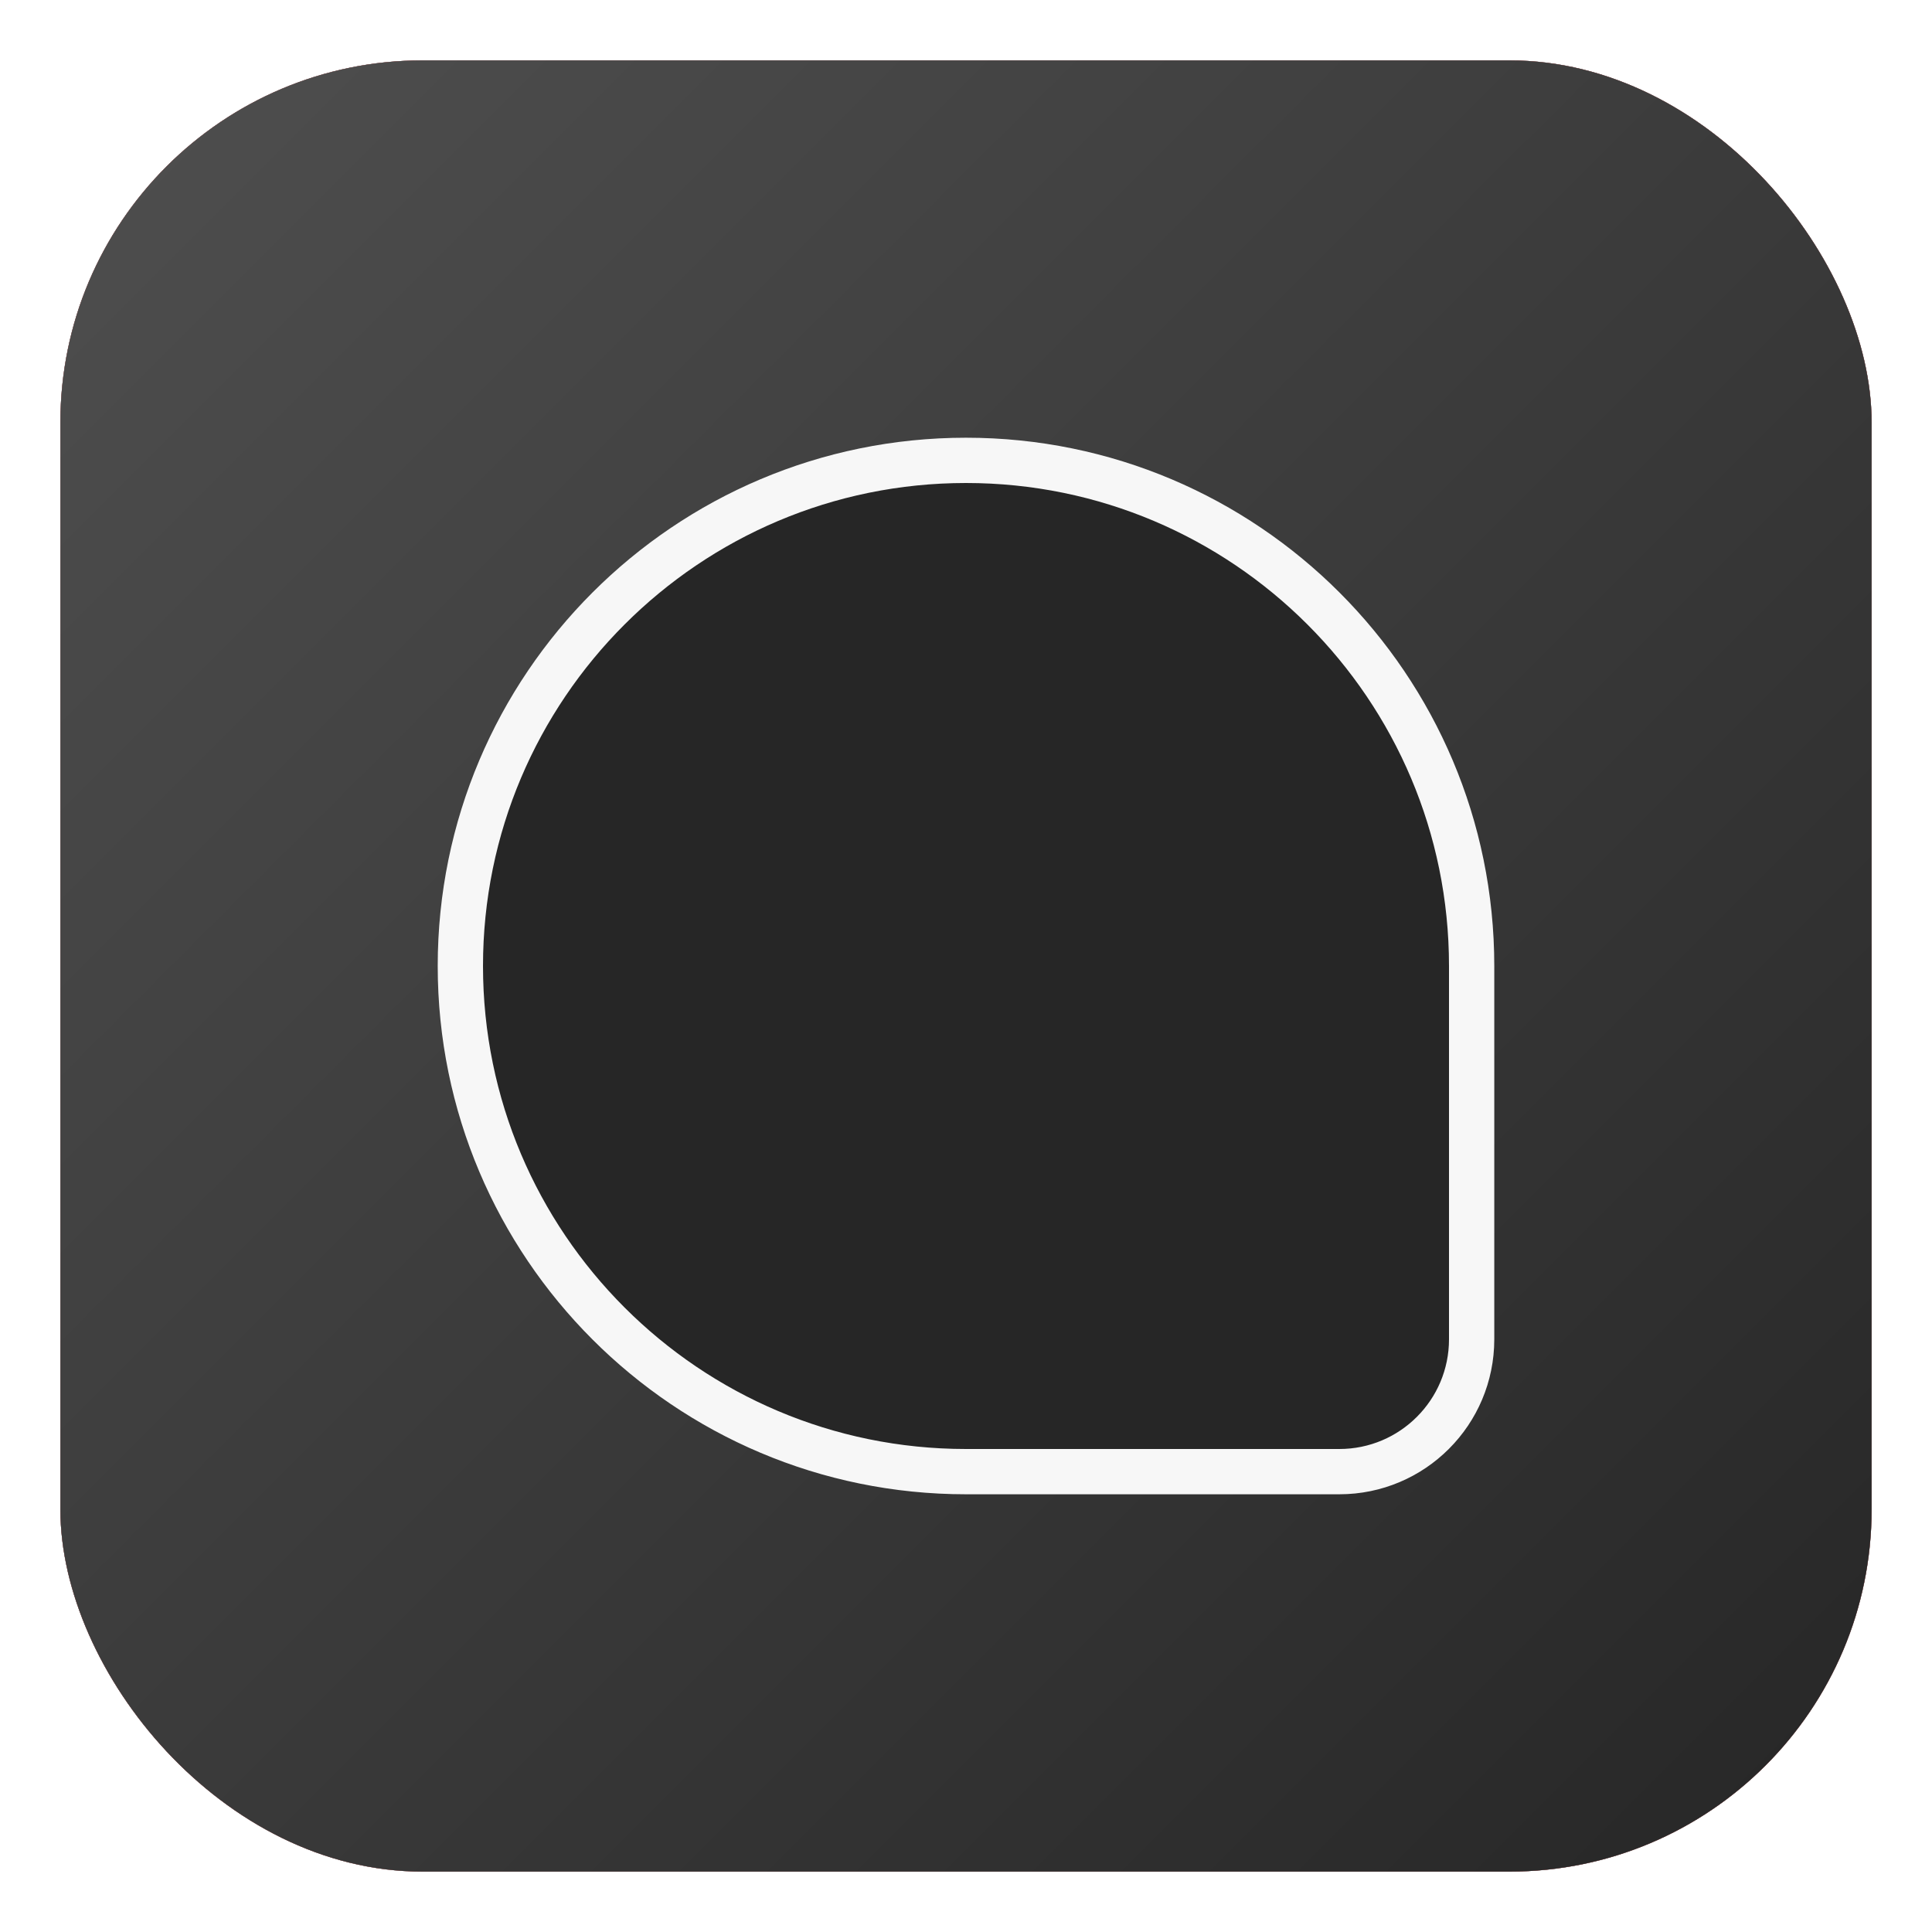 <svg width="128" height="128" viewBox="0 0 128 128" fill="none" xmlns="http://www.w3.org/2000/svg">
<g filter="url(#filter0_d_2277_753)">
<g clip-path="url(#clip0_2277_753)">
<rect x="2" width="120" height="120" rx="24" fill="black"/>
<rect width="120" height="120" transform="translate(2)" fill="#F18D8D"/>
<rect x="2" width="120" height="120" fill="url(#paint0_linear_2277_753)"/>
<path d="M95.5 60V84.733C95.5 89.575 91.575 93.5 86.733 93.5H62C43.508 93.5 28.5 78.492 28.5 60C28.5 41.508 43.508 26.5 62 26.5C80.492 26.5 95.5 41.508 95.5 60Z" fill="#262626" stroke="#F7F7F7" stroke-width="3"/>
</g>
</g>
<defs>
<filter id="filter0_d_2277_753" x="0" y="0" width="128" height="128" filterUnits="userSpaceOnUse" color-interpolation-filters="sRGB">
<feFlood flood-opacity="0" result="BackgroundImageFix"/>
<feColorMatrix in="SourceAlpha" type="matrix" values="0 0 0 0 0 0 0 0 0 0 0 0 0 0 0 0 0 0 127 0" result="hardAlpha"/>
<feOffset dx="2" dy="4"/>
<feGaussianBlur stdDeviation="2"/>
<feComposite in2="hardAlpha" operator="out"/>
<feColorMatrix type="matrix" values="0 0 0 0 0.149 0 0 0 0 0.149 0 0 0 0 0.149 0 0 0 0.25 0"/>
<feBlend mode="normal" in2="BackgroundImageFix" result="effect1_dropShadow_2277_753"/>
<feBlend mode="normal" in="SourceGraphic" in2="effect1_dropShadow_2277_753" result="shape"/>
</filter>
<linearGradient id="paint0_linear_2277_753" x1="2" y1="0" x2="122" y2="120" gradientUnits="userSpaceOnUse">
<stop stop-color="#4F4F4F"/>
<stop offset="1" stop-color="#262626"/>
</linearGradient>
<clipPath id="clip0_2277_753">
<rect x="2" width="120" height="120" rx="24" fill="white"/>
</clipPath>
</defs>
</svg>
